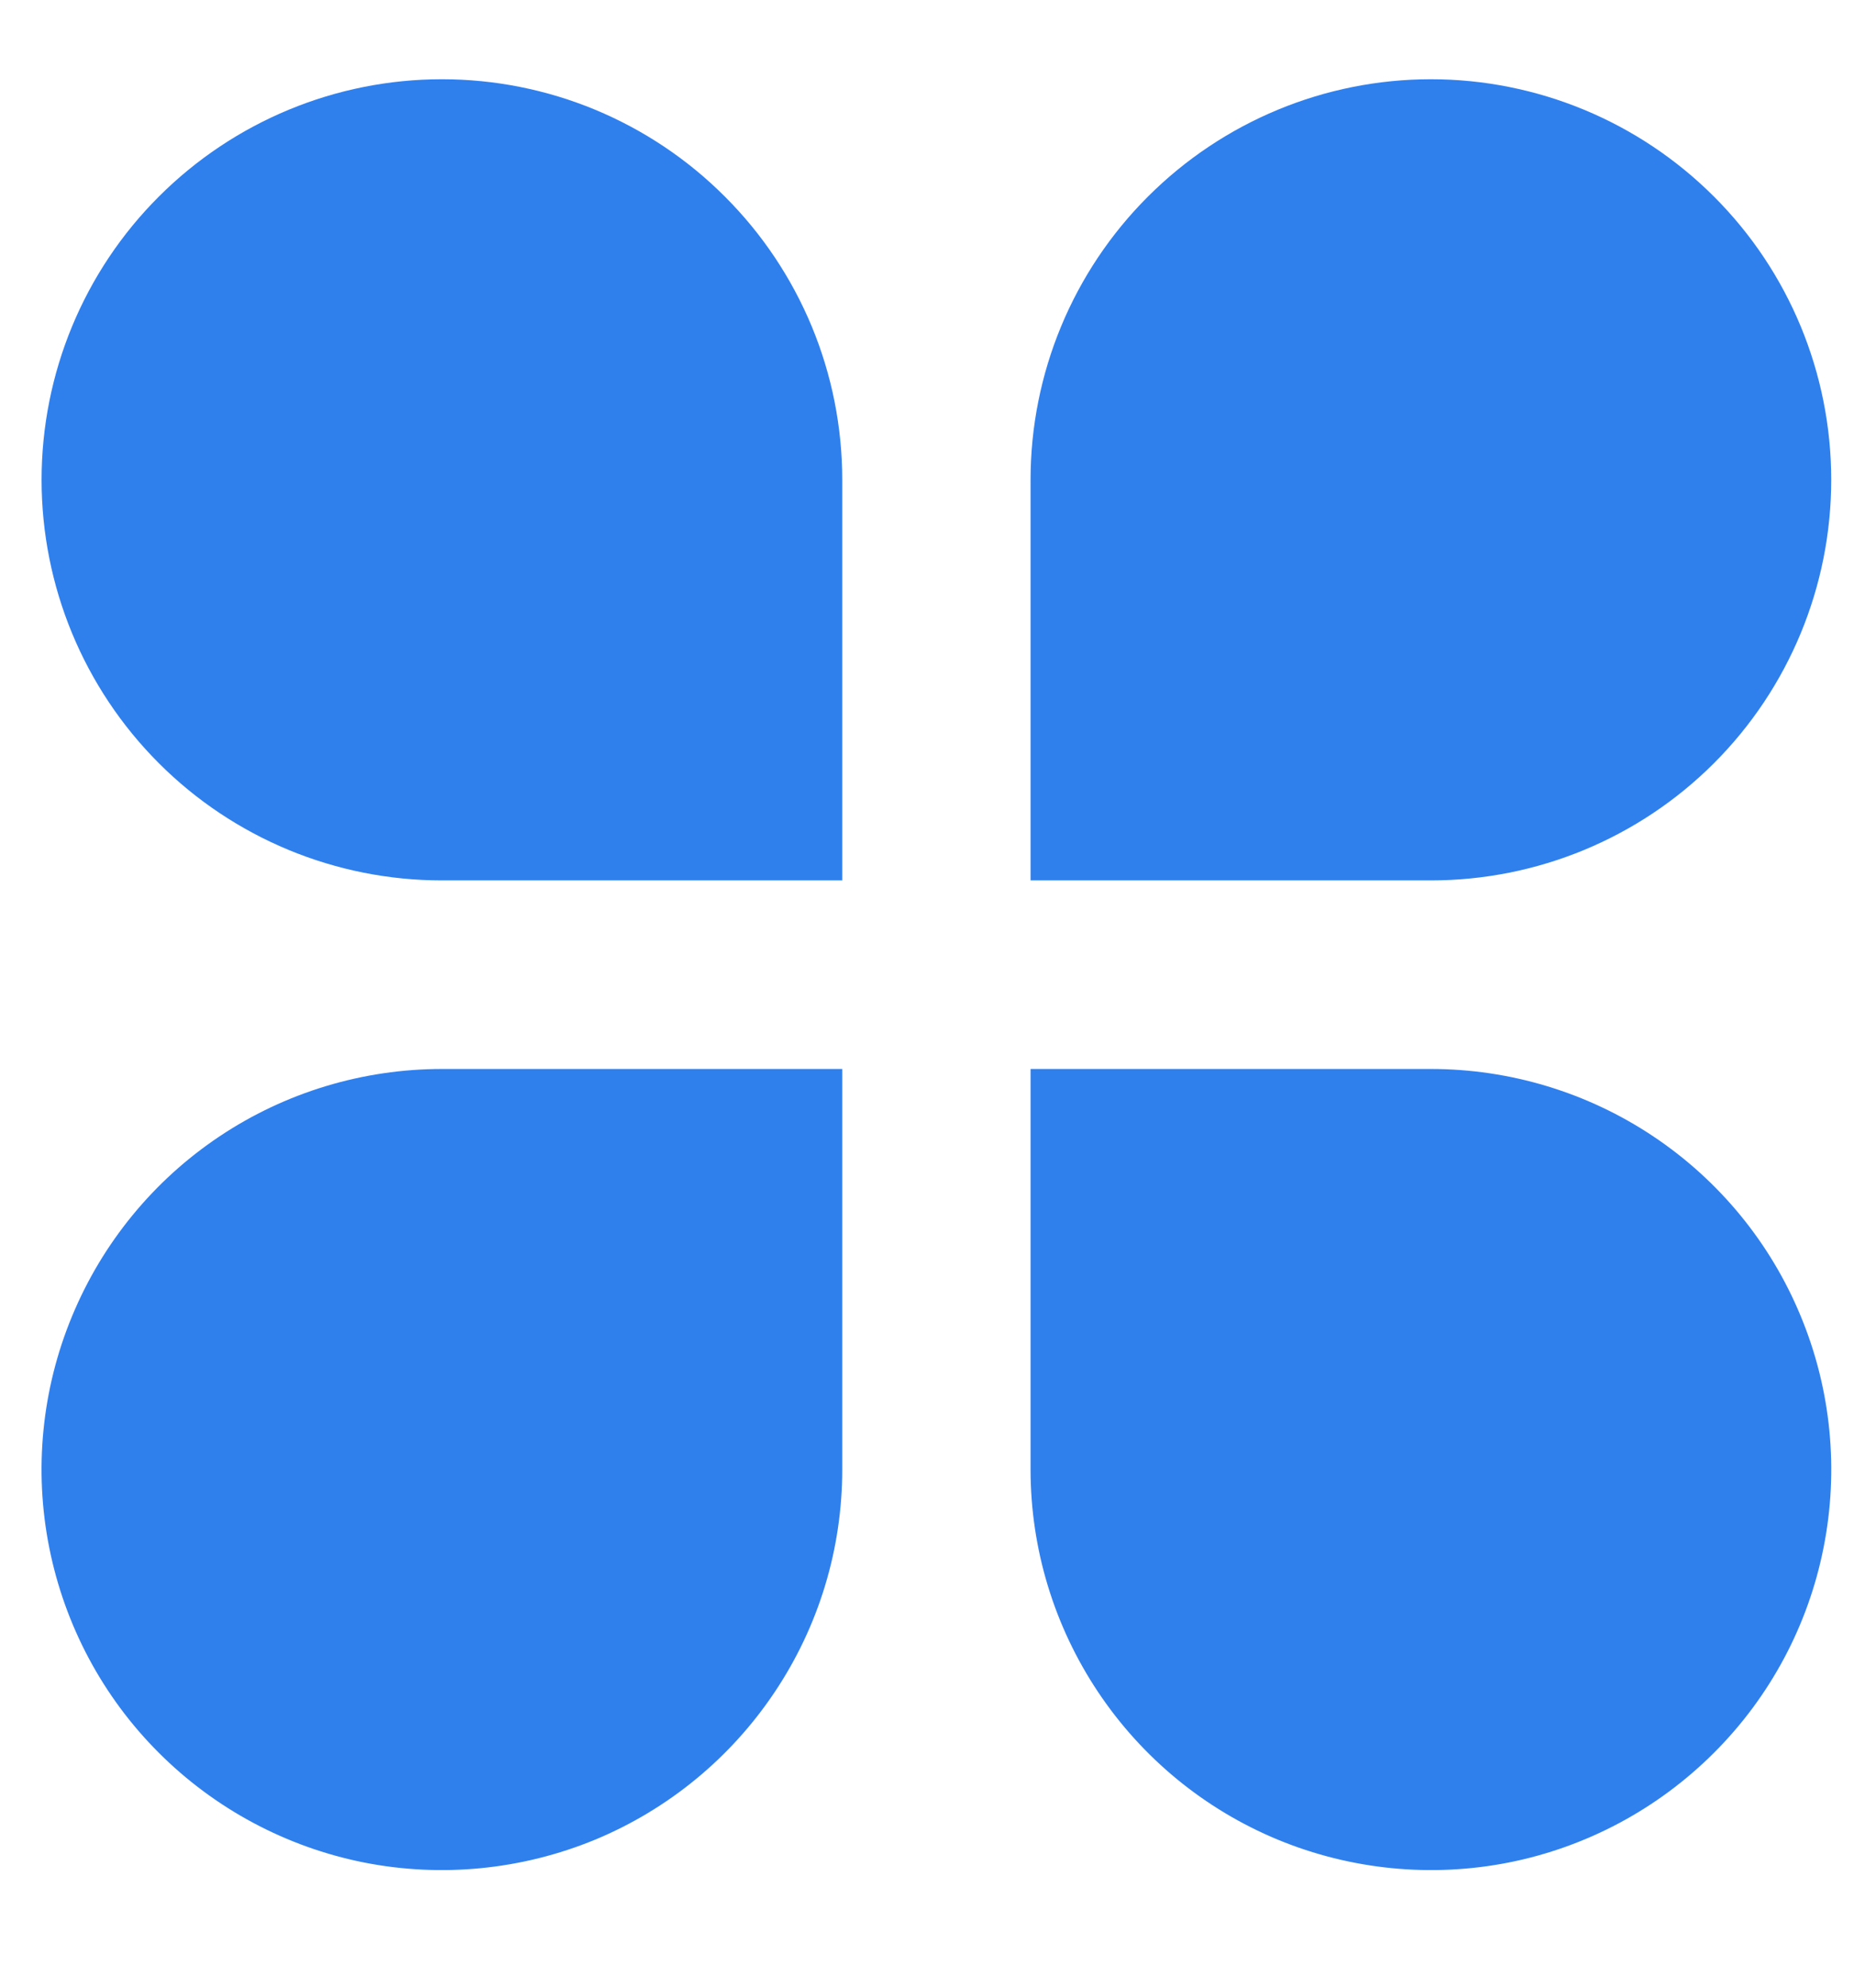 <svg width="14" height="15" viewBox="0 0 14 15" fill="none" xmlns="http://www.w3.org/2000/svg">
<path id="Vector" d="M3.337 0.598C3.734 0.598 4.127 0.676 4.494 0.828C4.86 0.98 5.194 1.203 5.474 1.484C5.755 1.764 5.978 2.098 6.13 2.464C6.282 2.831 6.36 3.224 6.36 3.621V6.644H3.337C2.535 6.644 1.766 6.326 1.199 5.759C0.632 5.192 0.314 4.423 0.314 3.621C0.314 2.819 0.632 2.05 1.199 1.484C1.766 0.917 2.535 0.598 3.337 0.598ZM3.337 8.067H6.36V11.09C6.36 11.688 6.183 12.272 5.85 12.769C5.518 13.266 5.046 13.654 4.494 13.883C3.941 14.111 3.333 14.171 2.747 14.055C2.161 13.938 1.622 13.65 1.199 13.227C0.776 12.805 0.489 12.266 0.372 11.68C0.255 11.093 0.315 10.485 0.544 9.933C0.773 9.38 1.16 8.908 1.657 8.576C2.154 8.244 2.739 8.067 3.337 8.067ZM10.805 0.598C11.607 0.598 12.376 0.917 12.943 1.484C13.51 2.05 13.828 2.819 13.828 3.621C13.828 4.423 13.51 5.192 12.943 5.759C12.376 6.326 11.607 6.644 10.805 6.644H7.782V3.621C7.782 2.819 8.101 2.05 8.668 1.484C9.235 0.917 10.004 0.598 10.805 0.598ZM7.782 8.067H10.805C11.403 8.067 11.988 8.244 12.485 8.576C12.982 8.908 13.37 9.38 13.598 9.933C13.827 10.485 13.887 11.093 13.77 11.68C13.654 12.266 13.366 12.805 12.943 13.227C12.52 13.65 11.982 13.938 11.395 14.055C10.809 14.171 10.201 14.111 9.649 13.883C9.096 13.654 8.624 13.266 8.292 12.769C7.96 12.272 7.782 11.688 7.782 11.09V8.067Z" fill="#2F80ED"/>
</svg>
